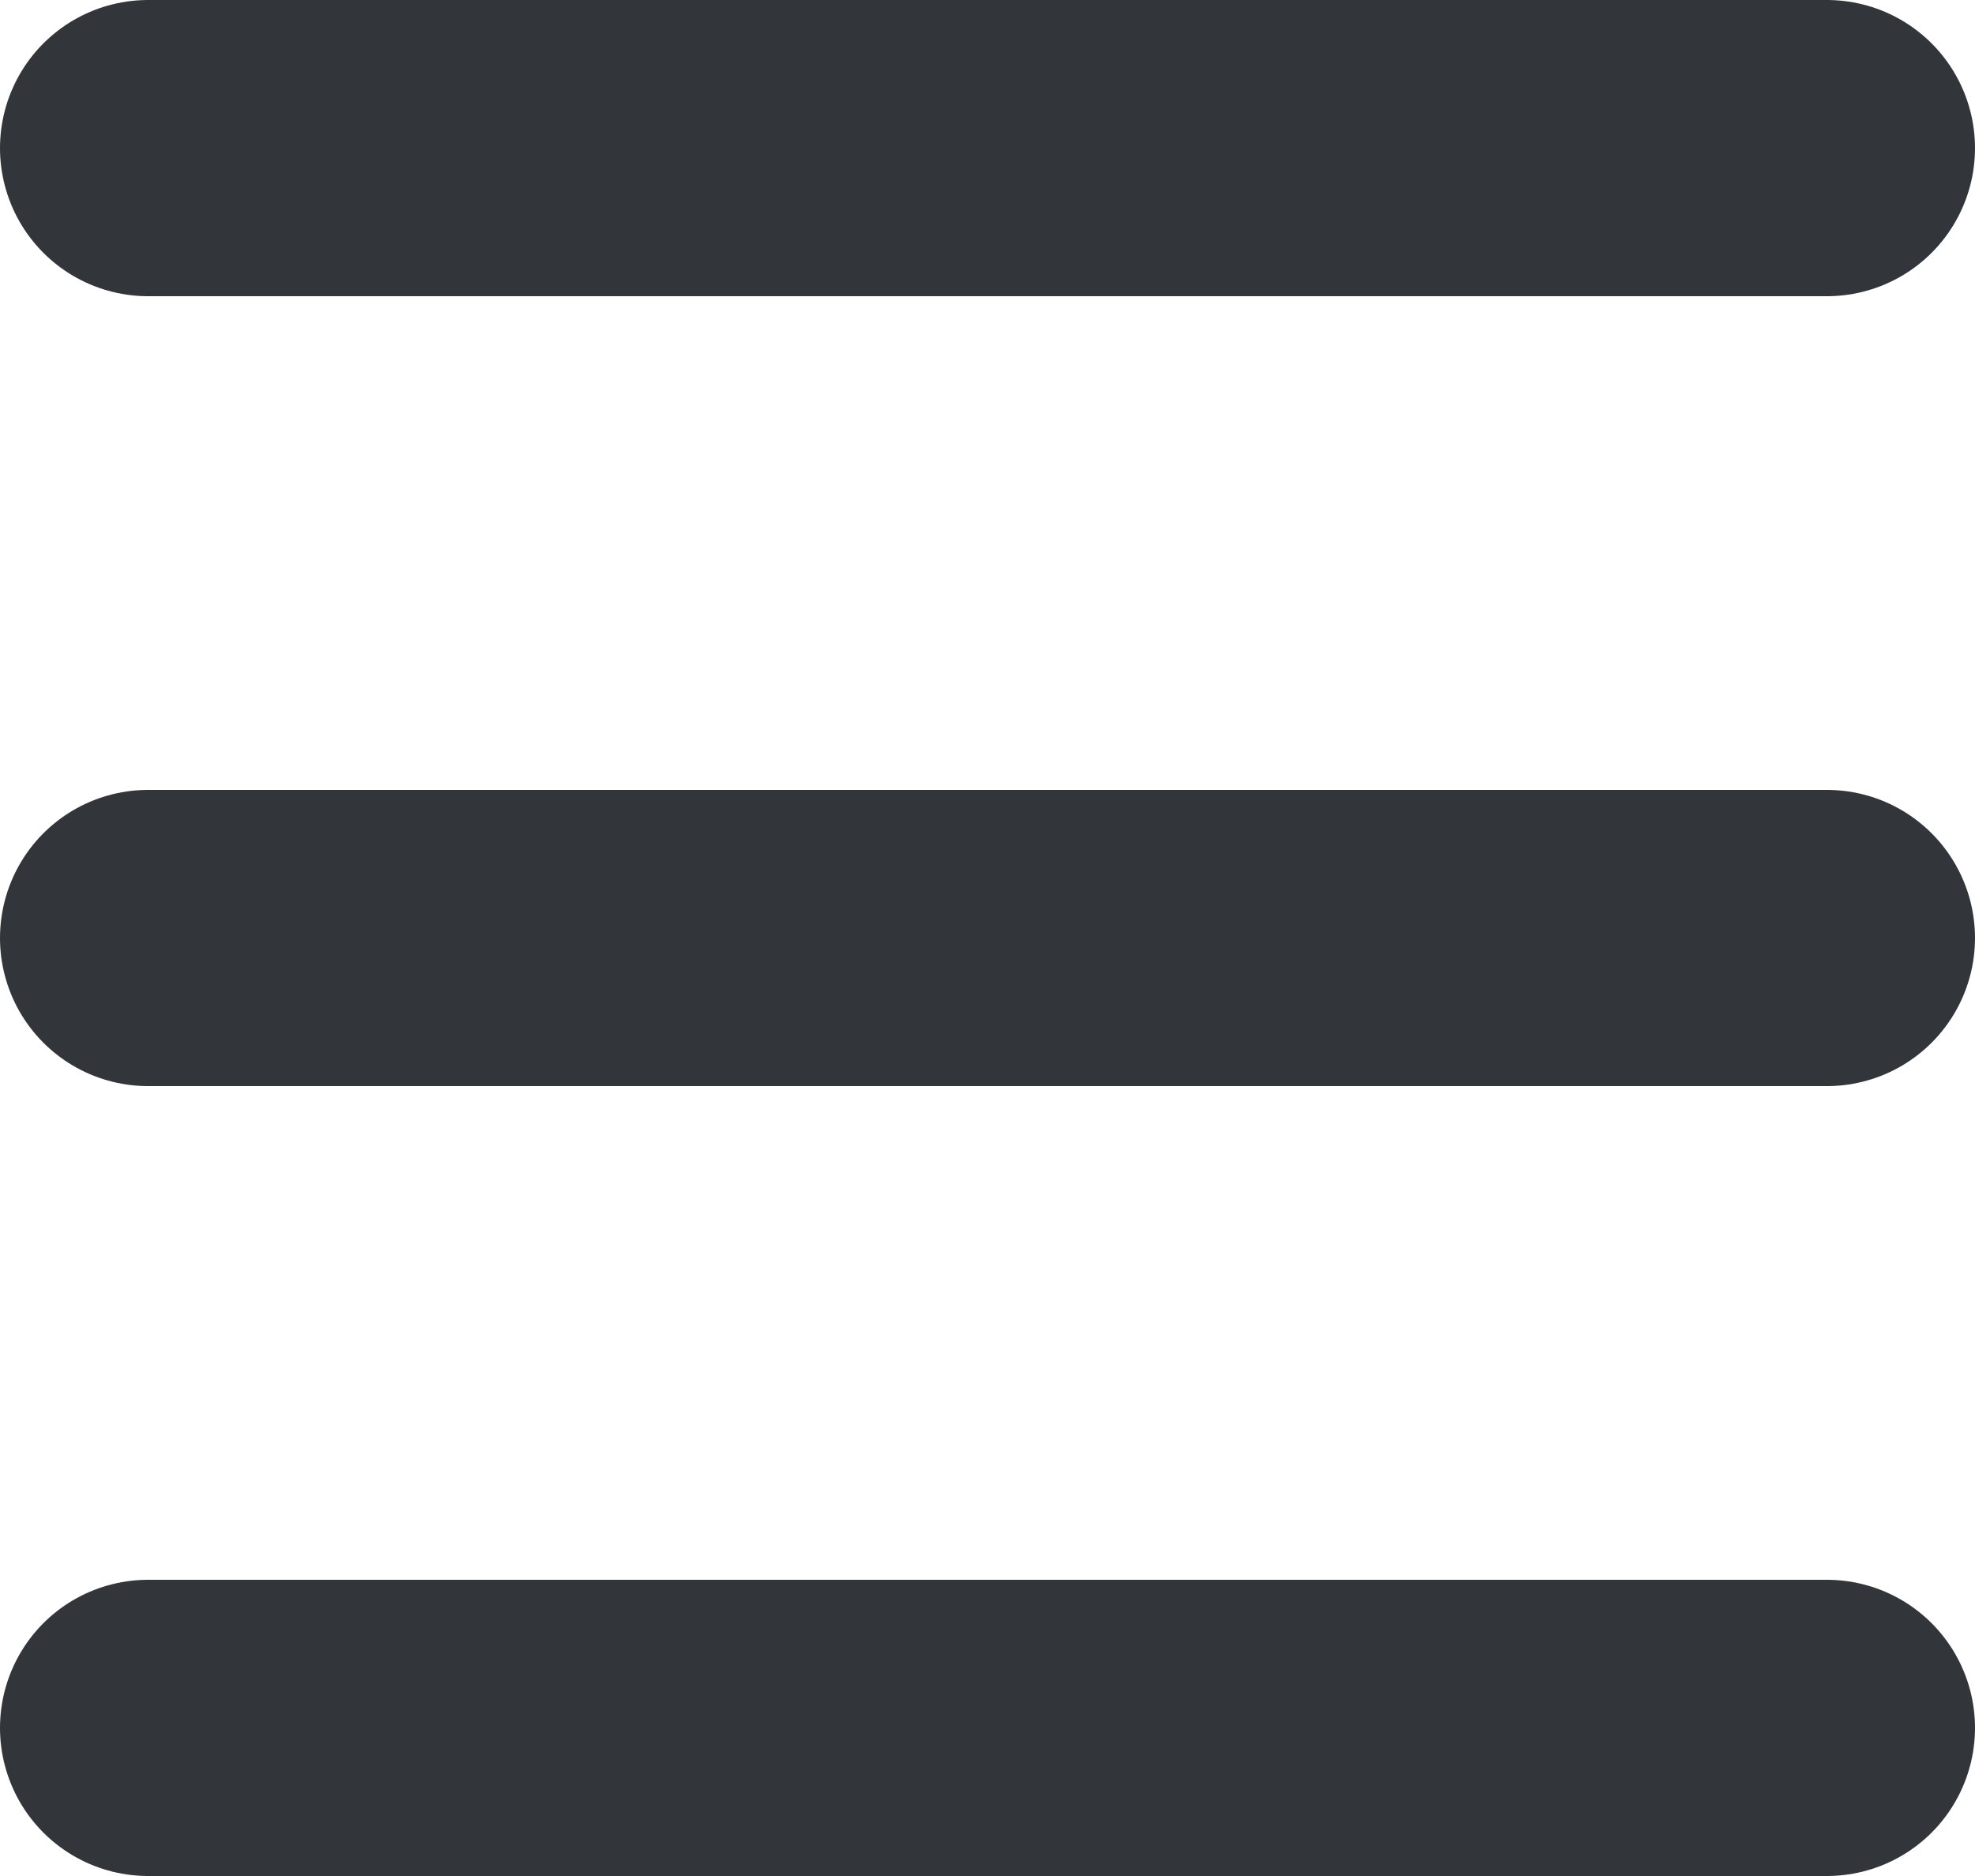 <svg width="20" height="19" viewBox="0 0 20 19" fill="none" xmlns="http://www.w3.org/2000/svg">
<line x1="1.5" y1="1.5" x2="18.5" y2="1.5" stroke="#32363A" stroke-width="3" stroke-linecap="round"/>
<line x1="1.5" y1="9.5" x2="18.5" y2="9.5" stroke="#32363A" stroke-width="3" stroke-linecap="round"/>
<line x1="1.5" y1="17.5" x2="18.5" y2="17.5" stroke="#32363A" stroke-width="3" stroke-linecap="round"/>
</svg>
